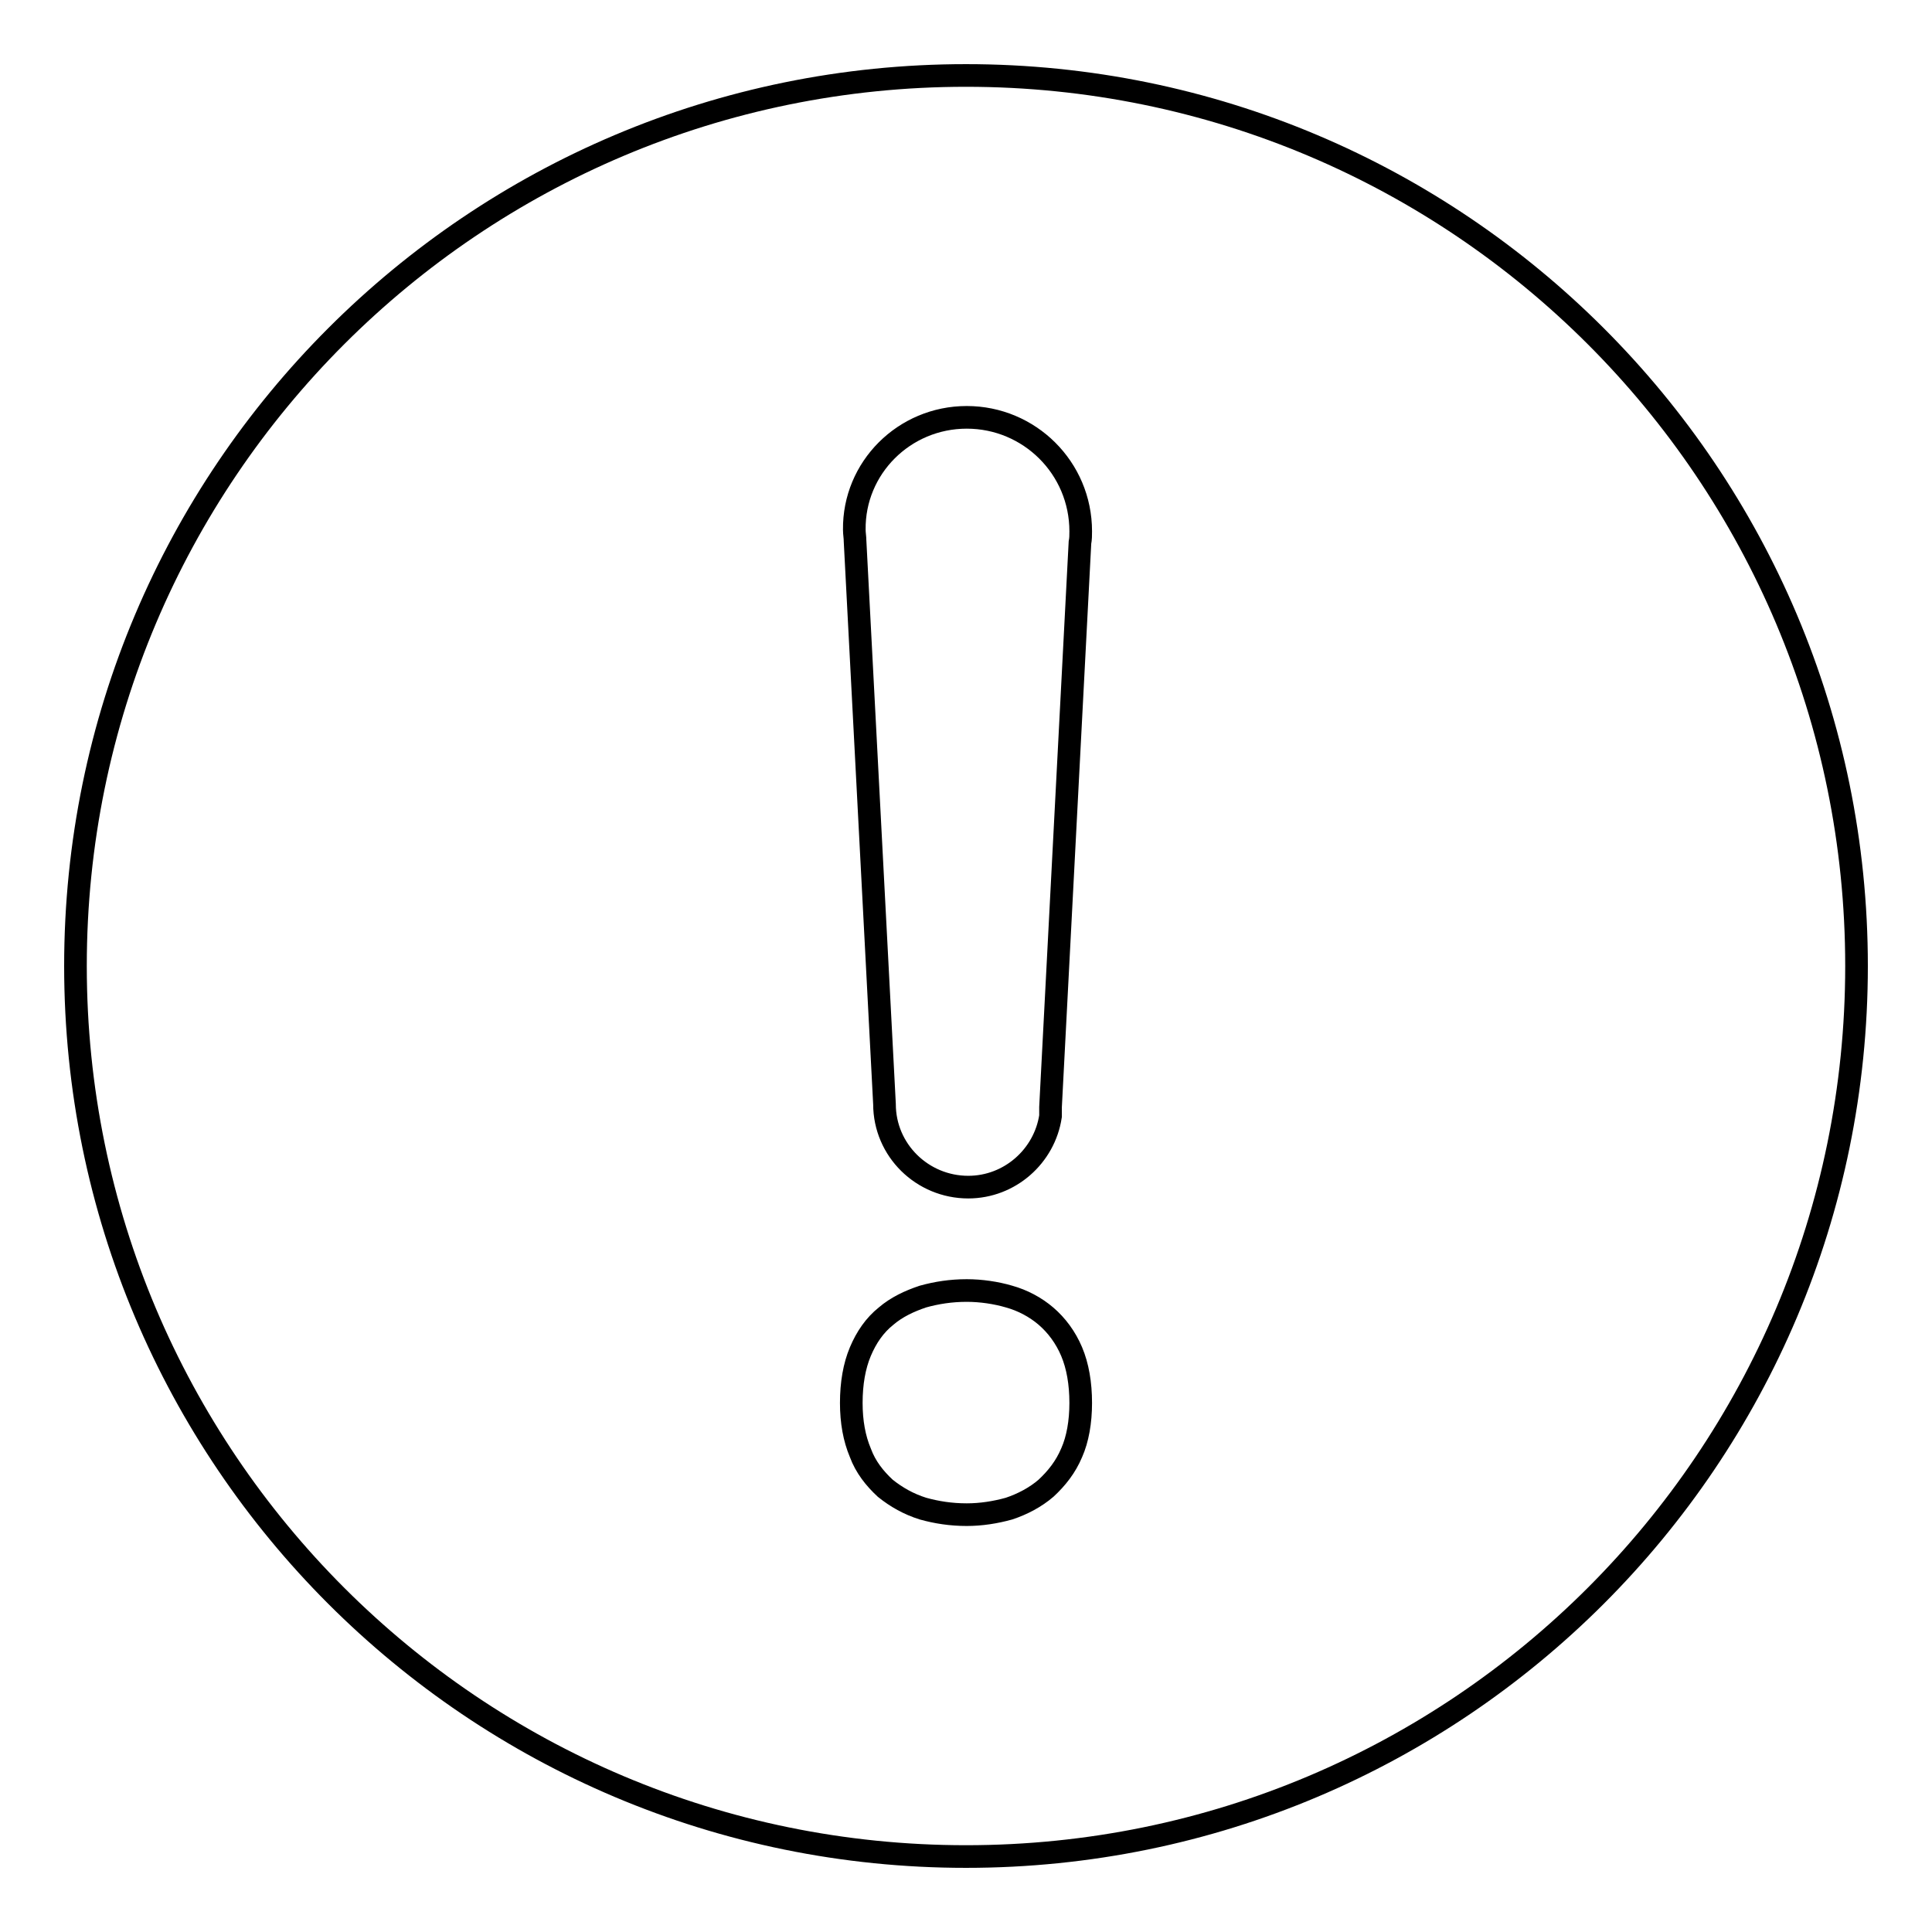 <?xml version="1.0" encoding="utf-8"?>
<!-- Svg Vector Icons : http://www.onlinewebfonts.com/icon -->
<!DOCTYPE svg PUBLIC "-//W3C//DTD SVG 1.1//EN" "http://www.w3.org/Graphics/SVG/1.1/DTD/svg11.dtd">
<svg version="1.1" xmlns="http://www.w3.org/2000/svg" xmlns:xlink="http://www.w3.org/1999/xlink" x="0px" y="0px" viewBox="0 0 256 256" enable-background="new 0 0 256 256" xml:space="preserve">
<g><g><path stroke-width="3" fill-opacity="0" stroke="#000000"  d="M128,10C62.8,10,10,62.8,10,128c0,65.2,52.8,118,118,118c65.2,0,118-52.8,118-118C246,62.8,193.2,10,128,10z M128.1,55.3c8.3,0,15.1,6.7,15.1,15.1c0,0.5,0,1-0.1,1.5l-3.9,74.8c0,0.2,0,0.4,0,0.5l0,0.7h0c-0.8,5.3-5.4,9.4-10.9,9.4c-6.1,0-11.1-4.9-11.1-11l-3.9-74.6c0-0.5-0.1-1-0.1-1.5C113.1,62,119.8,55.3,128.1,55.3z M142,192.5c-0.8,1.9-2,3.4-3.4,4.7c-1.4,1.2-3.1,2.1-4.9,2.7c-1.8,0.5-3.7,0.8-5.6,0.8c-2.1,0-4-0.3-5.8-0.8c-1.9-0.6-3.5-1.5-5-2.7c-1.4-1.3-2.6-2.8-3.3-4.7c-0.8-1.9-1.2-4.1-1.2-6.6c0-2.6,0.4-4.9,1.2-6.8c0.8-1.9,1.9-3.5,3.4-4.7c1.4-1.2,3.1-2,4.9-2.6c1.8-0.5,3.7-0.8,5.8-0.8c1.9,0,3.9,0.3,5.6,0.8c1.8,0.5,3.5,1.4,4.9,2.6c1.4,1.2,2.6,2.8,3.4,4.7c0.8,1.9,1.2,4.2,1.2,6.8C143.2,188.4,142.8,190.7,142,192.5z"/></g></g>
</svg>